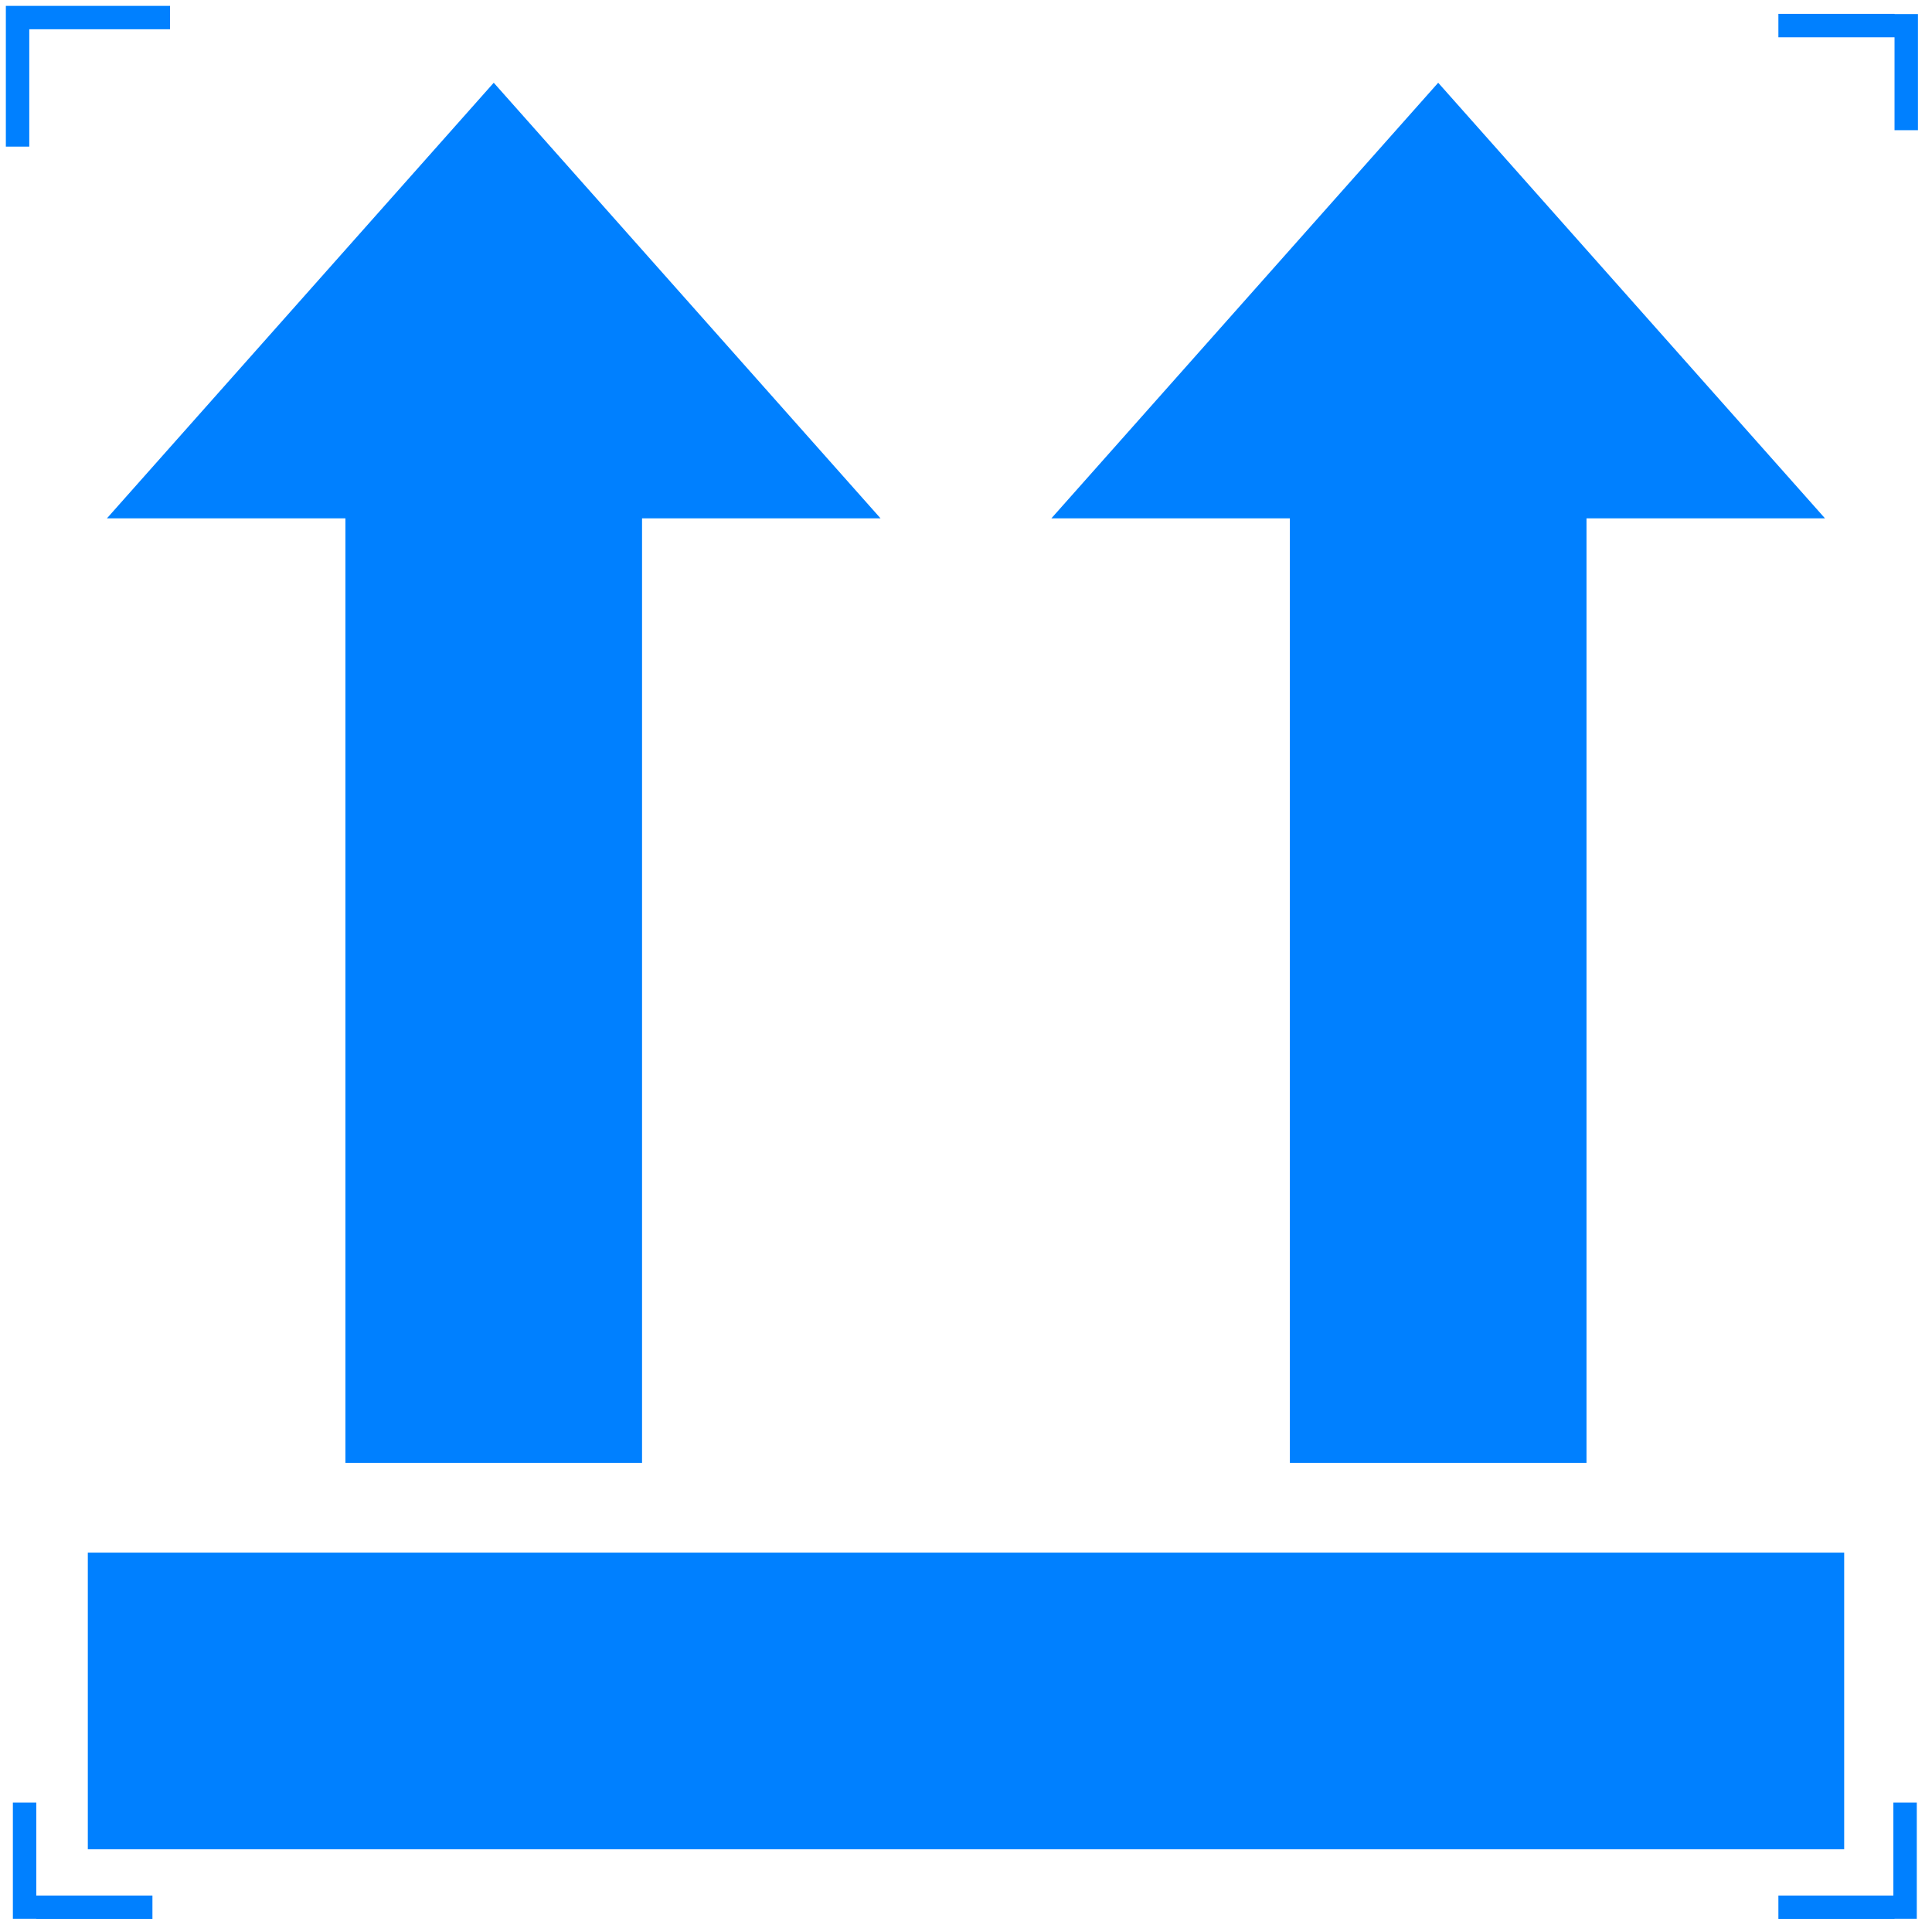 <svg xmlns="http://www.w3.org/2000/svg" width="1650" height="1650" fill="none"><path stroke="#0080FF" stroke-width="20" d="M15 125.227V5m10 10h120.227M1628 12v99.188m-109.19-89.351H1618M21 1638.68v-99.19m109.188 89.35H31m1587 0h-99.19m108.2-89.35v99.19"/><path fill="#0080FF" d="M75 1326h1500v253.33H75V1326Zm676.999-883.333H548.332v806.663H294.999V442.667H91.332l330.333-372 330.334 372Zm806.601 0h-203.67v806.663H1101.6V442.667H897.934l330.336-372 330.33 372Z"/></svg>